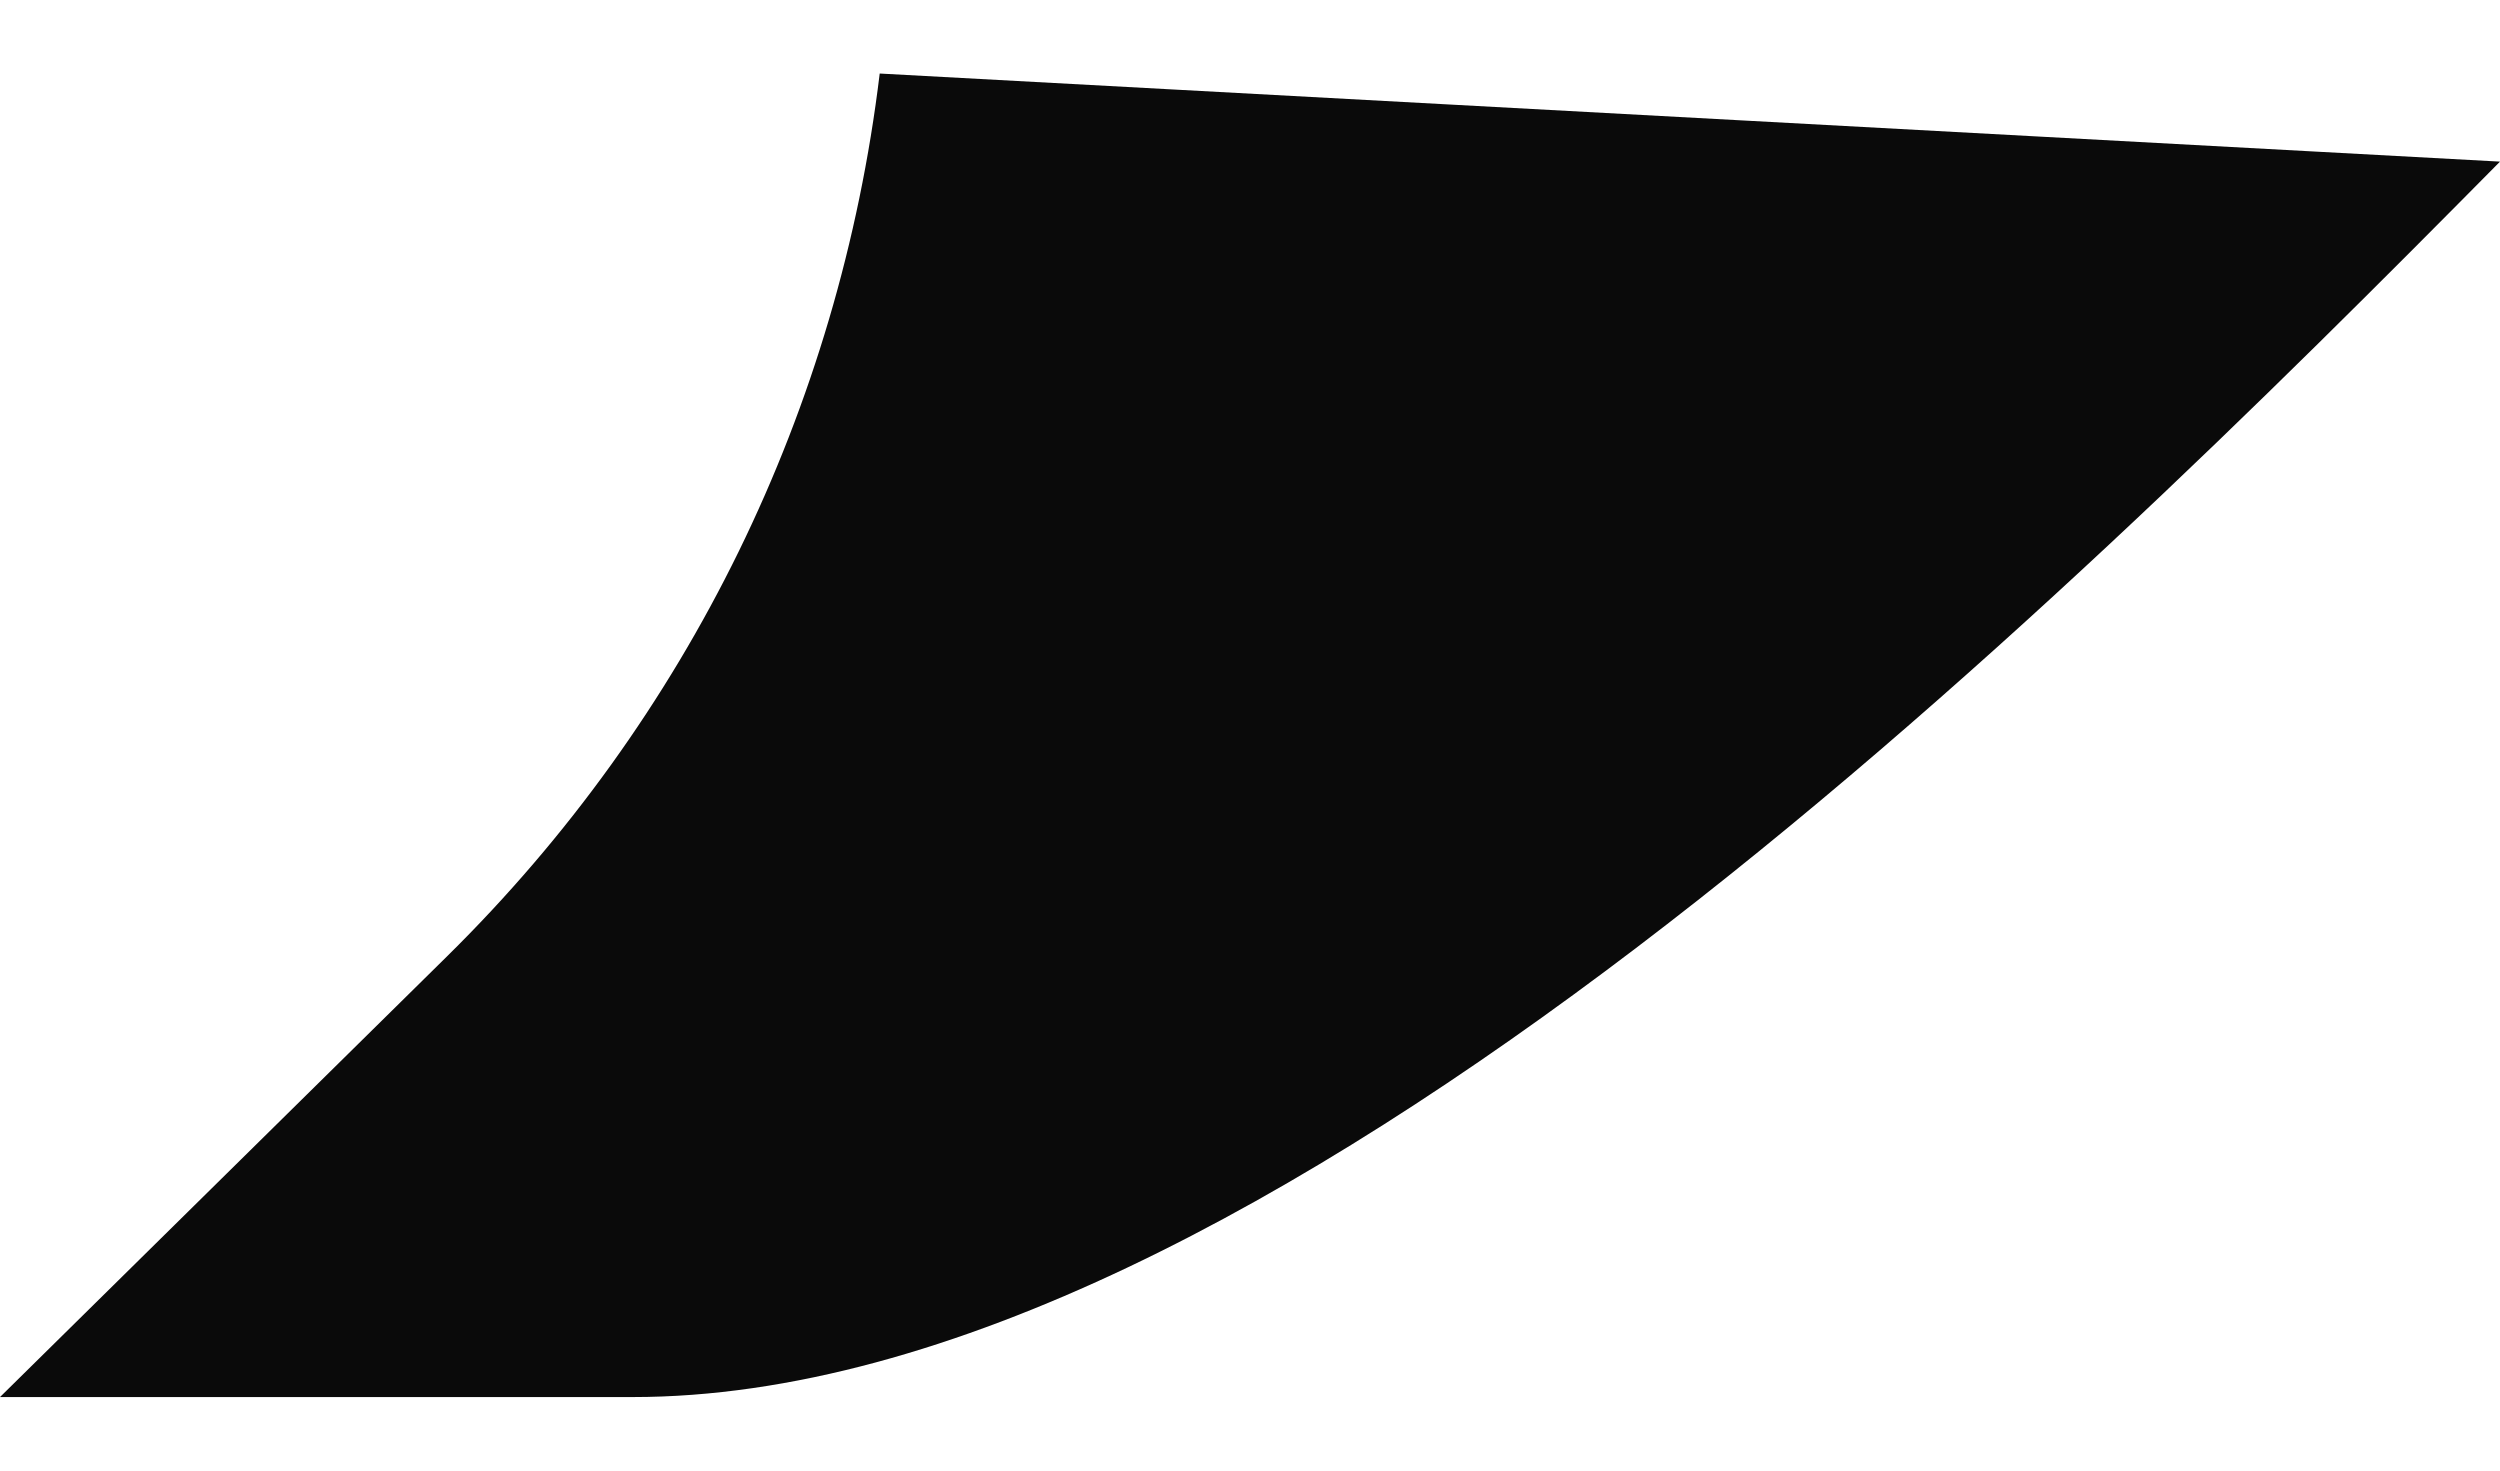 <svg width="17" height="10" viewBox="0 0 17 10" fill="none" xmlns="http://www.w3.org/2000/svg">
<path fill-rule="evenodd" clip-rule="evenodd" d="M0 9.5H4.302C8.592 9.5 13.975 4.157 17 1.099L5.982 0.5C5.706 2.781 4.682 4.884 3.042 6.501L0 9.5Z" fill="#0A0A0A"/>
</svg>
